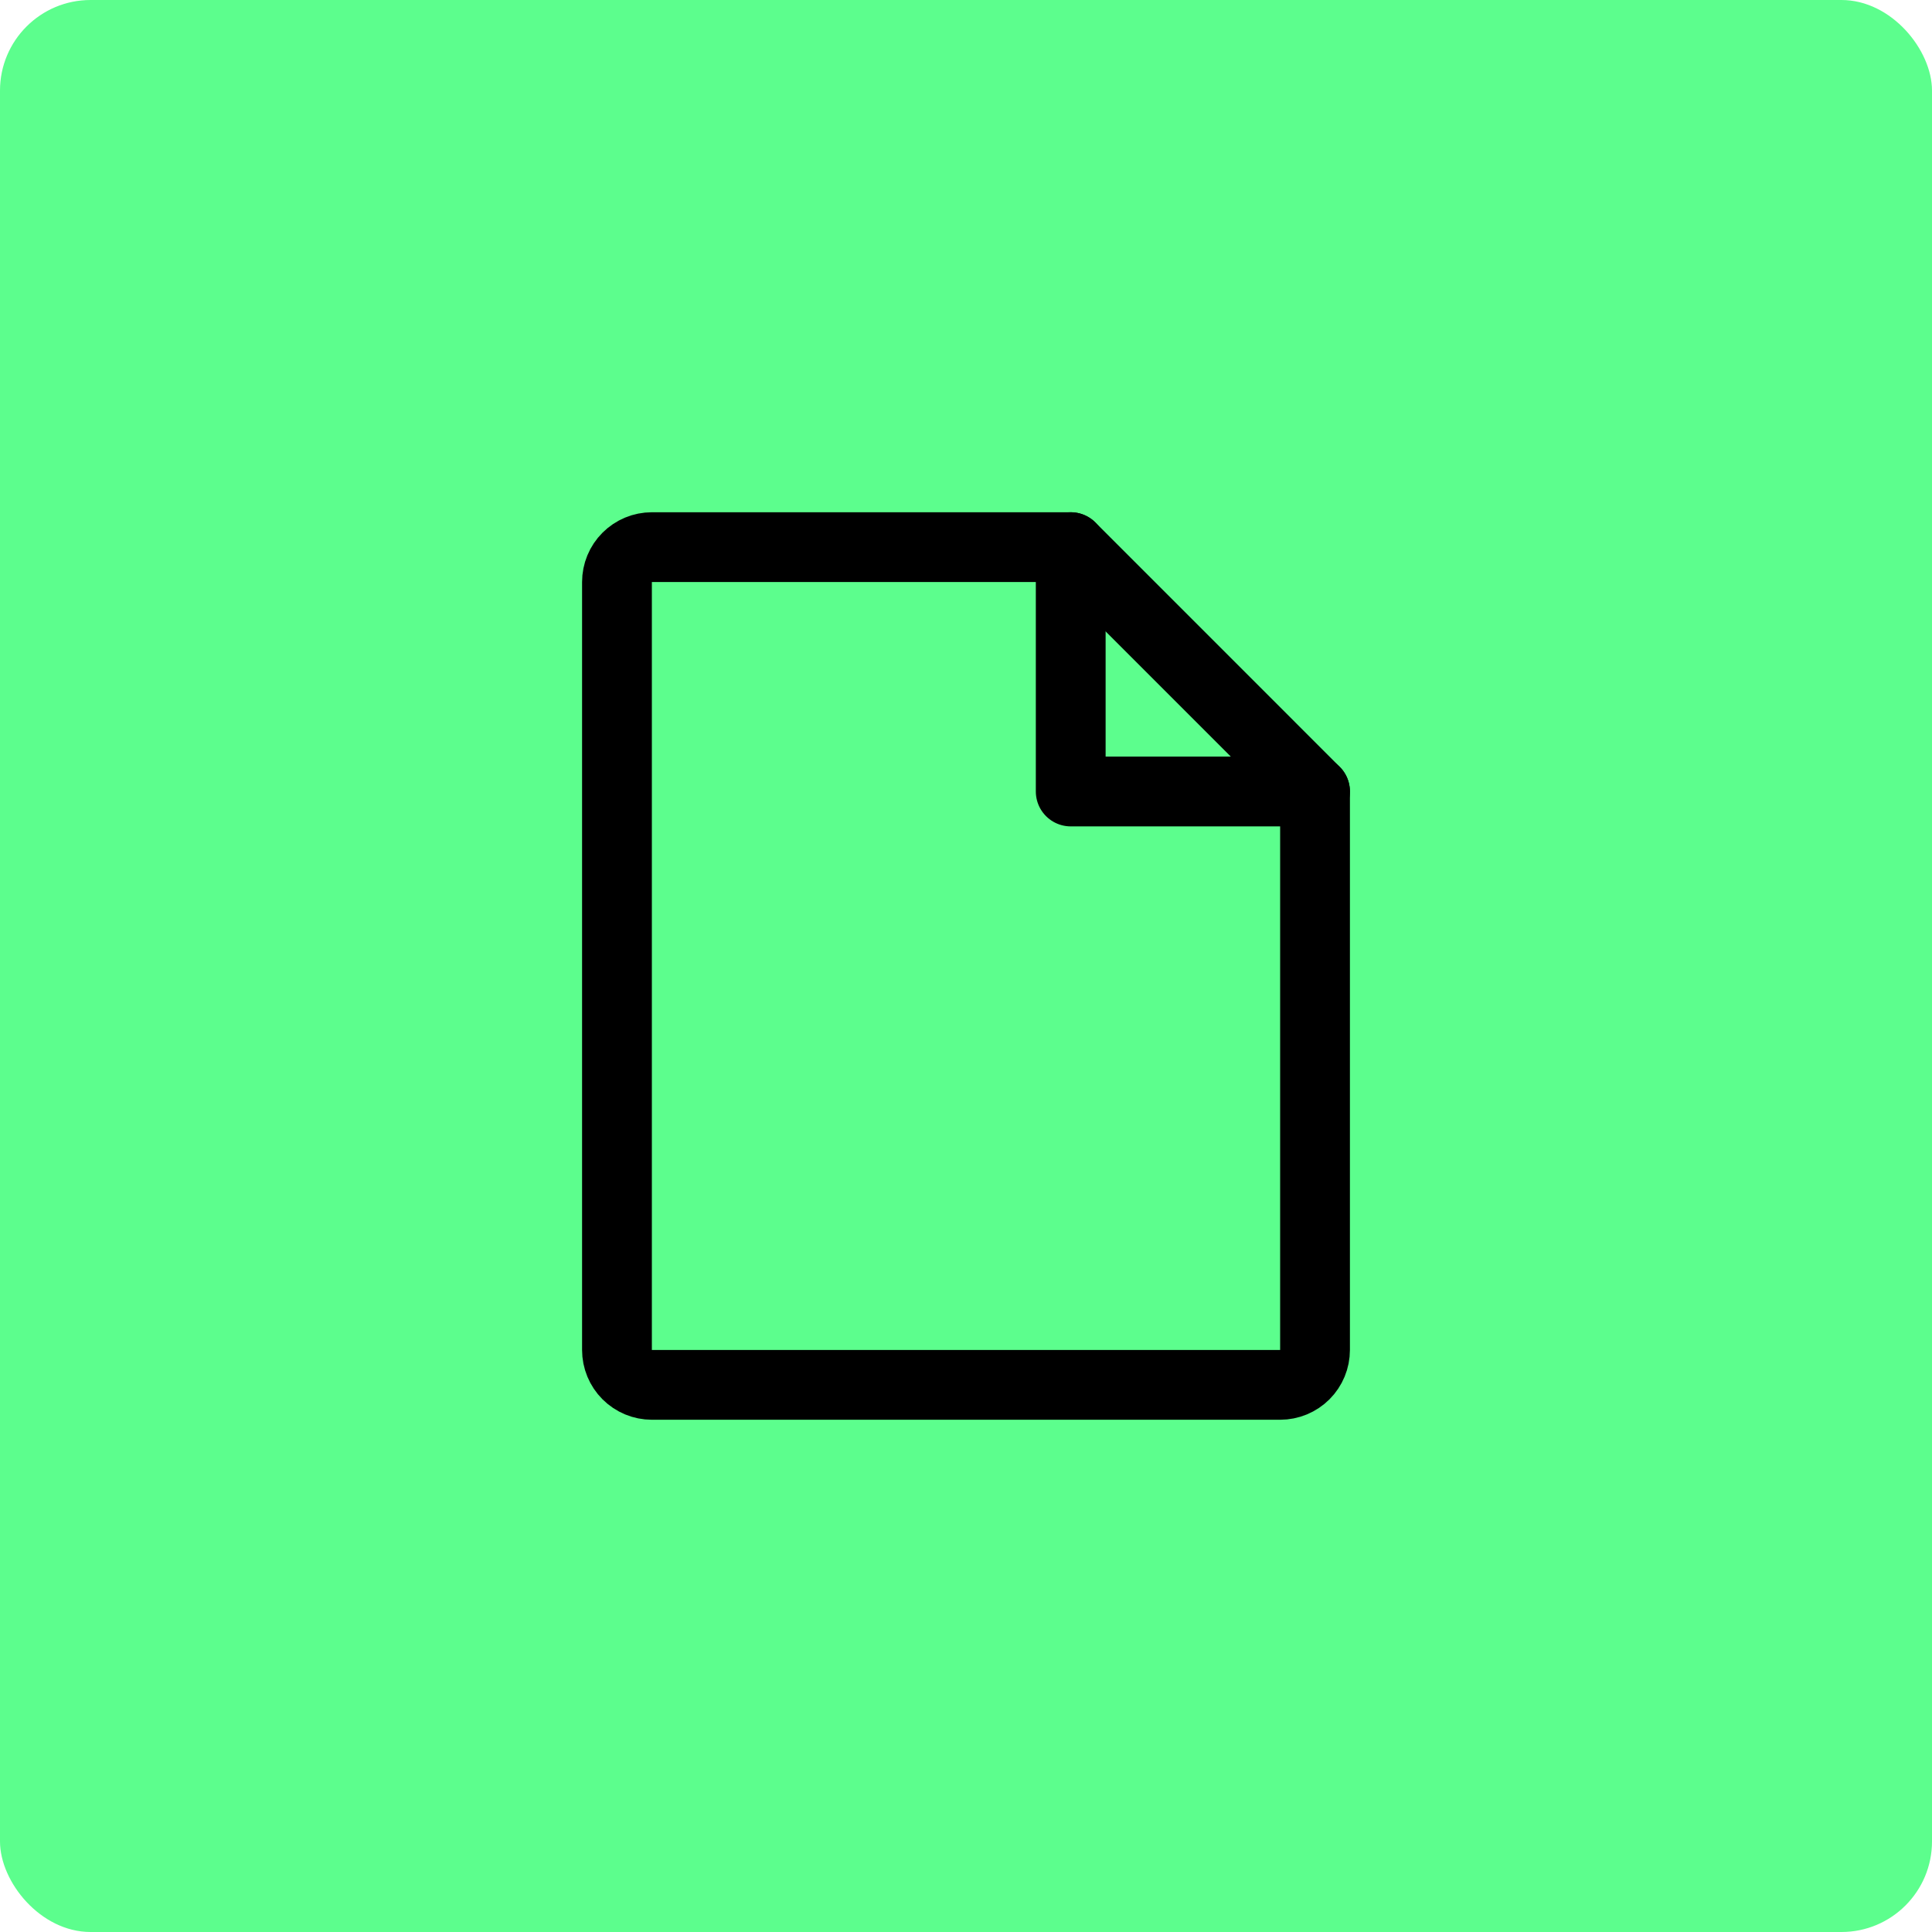 <svg xmlns="http://www.w3.org/2000/svg" width="64" height="64" viewBox="0 0 64 64" fill="none"><rect width="64" height="64" rx="3" fill="#5CFE8D"></rect><path d="M42.406 45.875H21.594C21.287 45.875 20.993 45.753 20.776 45.536C20.559 45.319 20.438 45.025 20.438 44.719V19.281C20.438 18.975 20.559 18.68 20.776 18.464C20.993 18.247 21.287 18.125 21.594 18.125H35.469L43.562 26.219V44.719C43.562 45.025 43.441 45.319 43.224 45.536C43.007 45.753 42.713 45.875 42.406 45.875Z" stroke="black" stroke-width="2.312" stroke-linecap="round" stroke-linejoin="round"></path><path d="M35.469 18.125V26.219H43.562" stroke="black" stroke-width="2.312" stroke-linecap="round" stroke-linejoin="round"></path></svg>